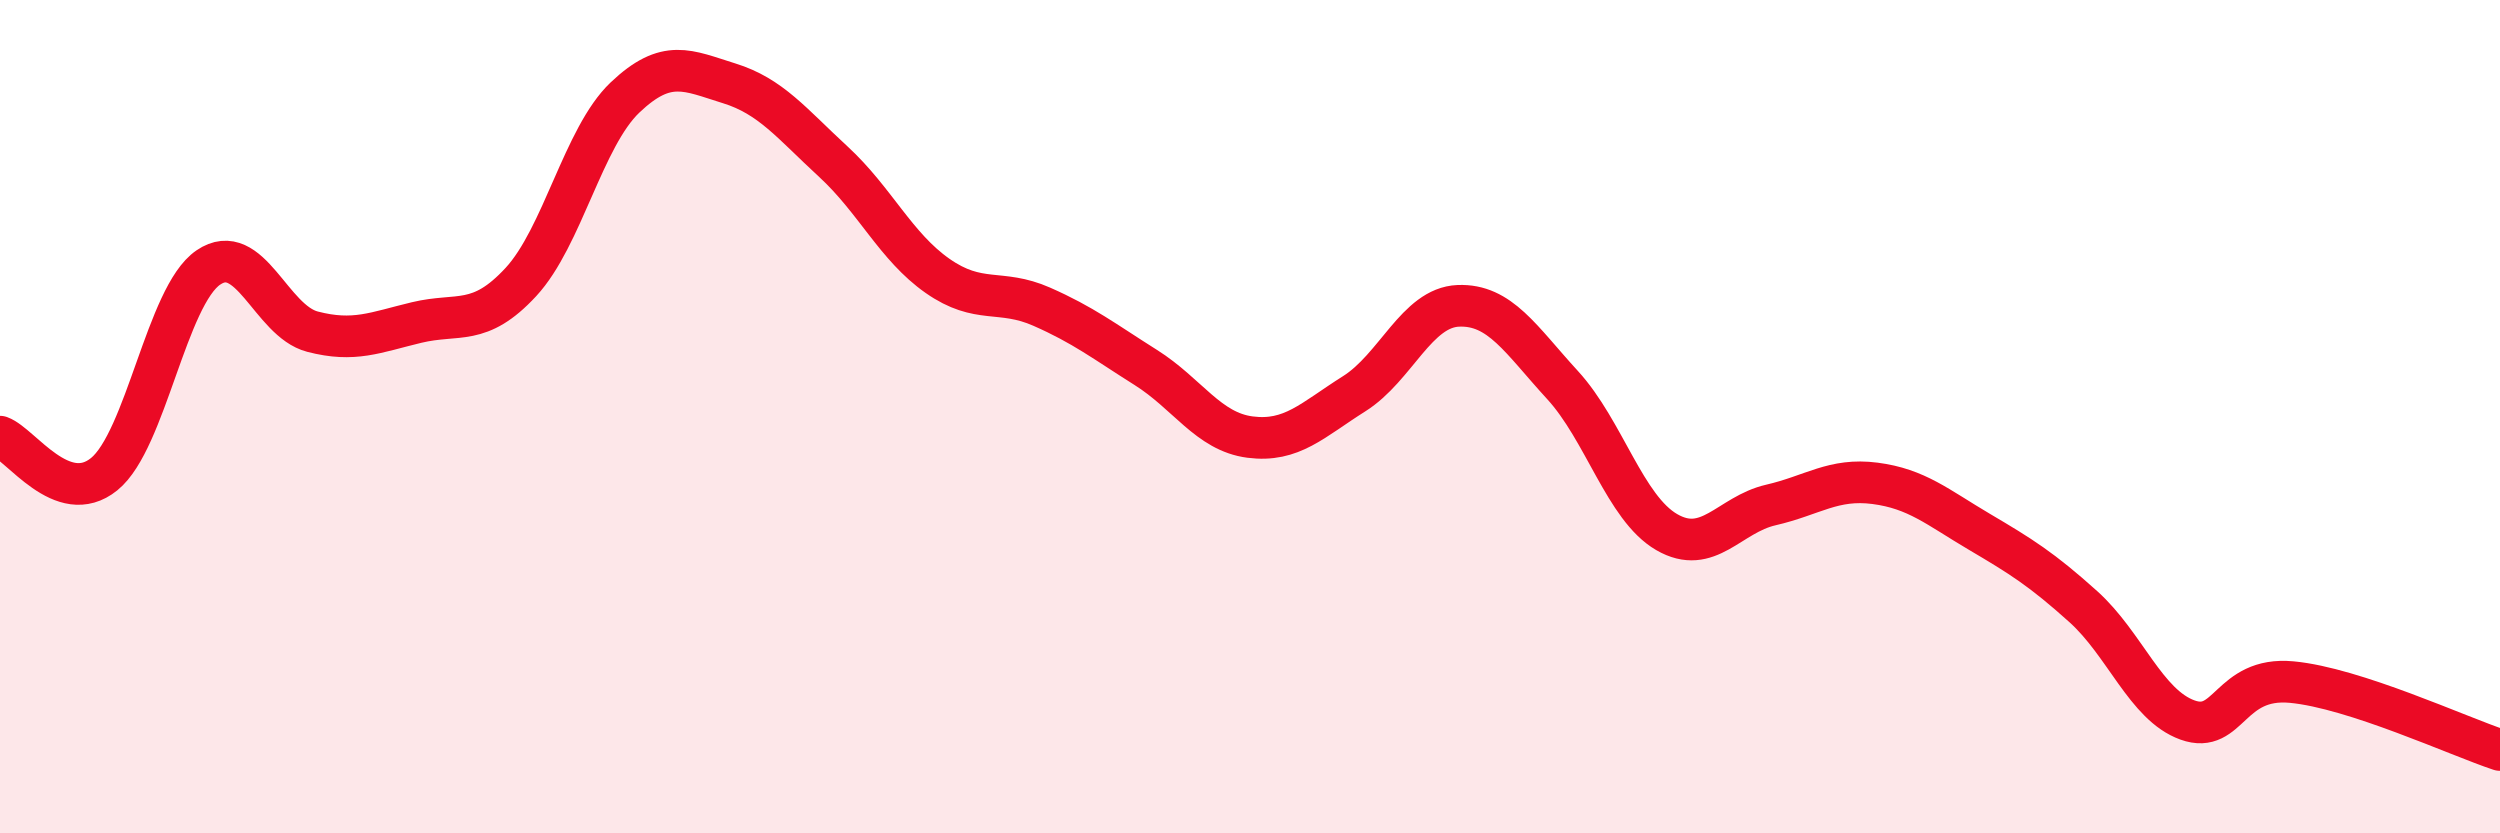 
    <svg width="60" height="20" viewBox="0 0 60 20" xmlns="http://www.w3.org/2000/svg">
      <path
        d="M 0,10.48 C 0.5,10.66 1.5,12.19 2.5,11.38 C 3.5,10.57 4,7.1 5,6.42 C 6,5.74 6.5,7.7 7.5,7.96 C 8.5,8.22 9,7.98 10,7.74 C 11,7.5 11.5,7.85 12.5,6.77 C 13.5,5.69 14,3.29 15,2.34 C 16,1.39 16.5,1.69 17.5,2 C 18.5,2.31 19,2.96 20,3.88 C 21,4.8 21.5,5.92 22.5,6.62 C 23.5,7.32 24,6.92 25,7.36 C 26,7.8 26.5,8.19 27.5,8.82 C 28.5,9.45 29,10.36 30,10.49 C 31,10.62 31.5,10.08 32.5,9.45 C 33.5,8.82 34,7.38 35,7.34 C 36,7.3 36.5,8.15 37.5,9.24 C 38.5,10.33 39,12.19 40,12.77 C 41,13.35 41.5,12.35 42.5,12.12 C 43.5,11.89 44,11.47 45,11.6 C 46,11.73 46.5,12.17 47.5,12.76 C 48.5,13.35 49,13.66 50,14.56 C 51,15.46 51.5,16.92 52.5,17.28 C 53.5,17.64 53.5,16.23 55,16.37 C 56.5,16.51 59,17.67 60,18L60 20L0 20Z"
        fill="#EB0A25"
        opacity="0.1"
        stroke-linecap="round"
        stroke-linejoin="round"
      />
      <path
        d="M 0,10.48 C 0.5,10.66 1.5,12.19 2.5,11.38 C 3.5,10.57 4,7.1 5,6.42 C 6,5.74 6.5,7.7 7.5,7.96 C 8.5,8.22 9,7.98 10,7.74 C 11,7.5 11.5,7.85 12.5,6.77 C 13.5,5.69 14,3.29 15,2.34 C 16,1.39 16.5,1.69 17.5,2 C 18.5,2.31 19,2.96 20,3.88 C 21,4.8 21.5,5.92 22.5,6.62 C 23.5,7.32 24,6.92 25,7.36 C 26,7.8 26.5,8.19 27.5,8.82 C 28.5,9.45 29,10.36 30,10.49 C 31,10.62 31.5,10.08 32.5,9.45 C 33.5,8.82 34,7.38 35,7.34 C 36,7.3 36.5,8.15 37.5,9.24 C 38.5,10.33 39,12.19 40,12.77 C 41,13.35 41.5,12.35 42.5,12.12 C 43.5,11.89 44,11.47 45,11.6 C 46,11.73 46.5,12.17 47.5,12.76 C 48.5,13.35 49,13.66 50,14.56 C 51,15.46 51.5,16.92 52.5,17.28 C 53.5,17.64 53.5,16.23 55,16.37 C 56.5,16.51 59,17.67 60,18"
        stroke="#EB0A25"
        stroke-width="1"
        fill="none"
        stroke-linecap="round"
        stroke-linejoin="round"
      />
    </svg>
  